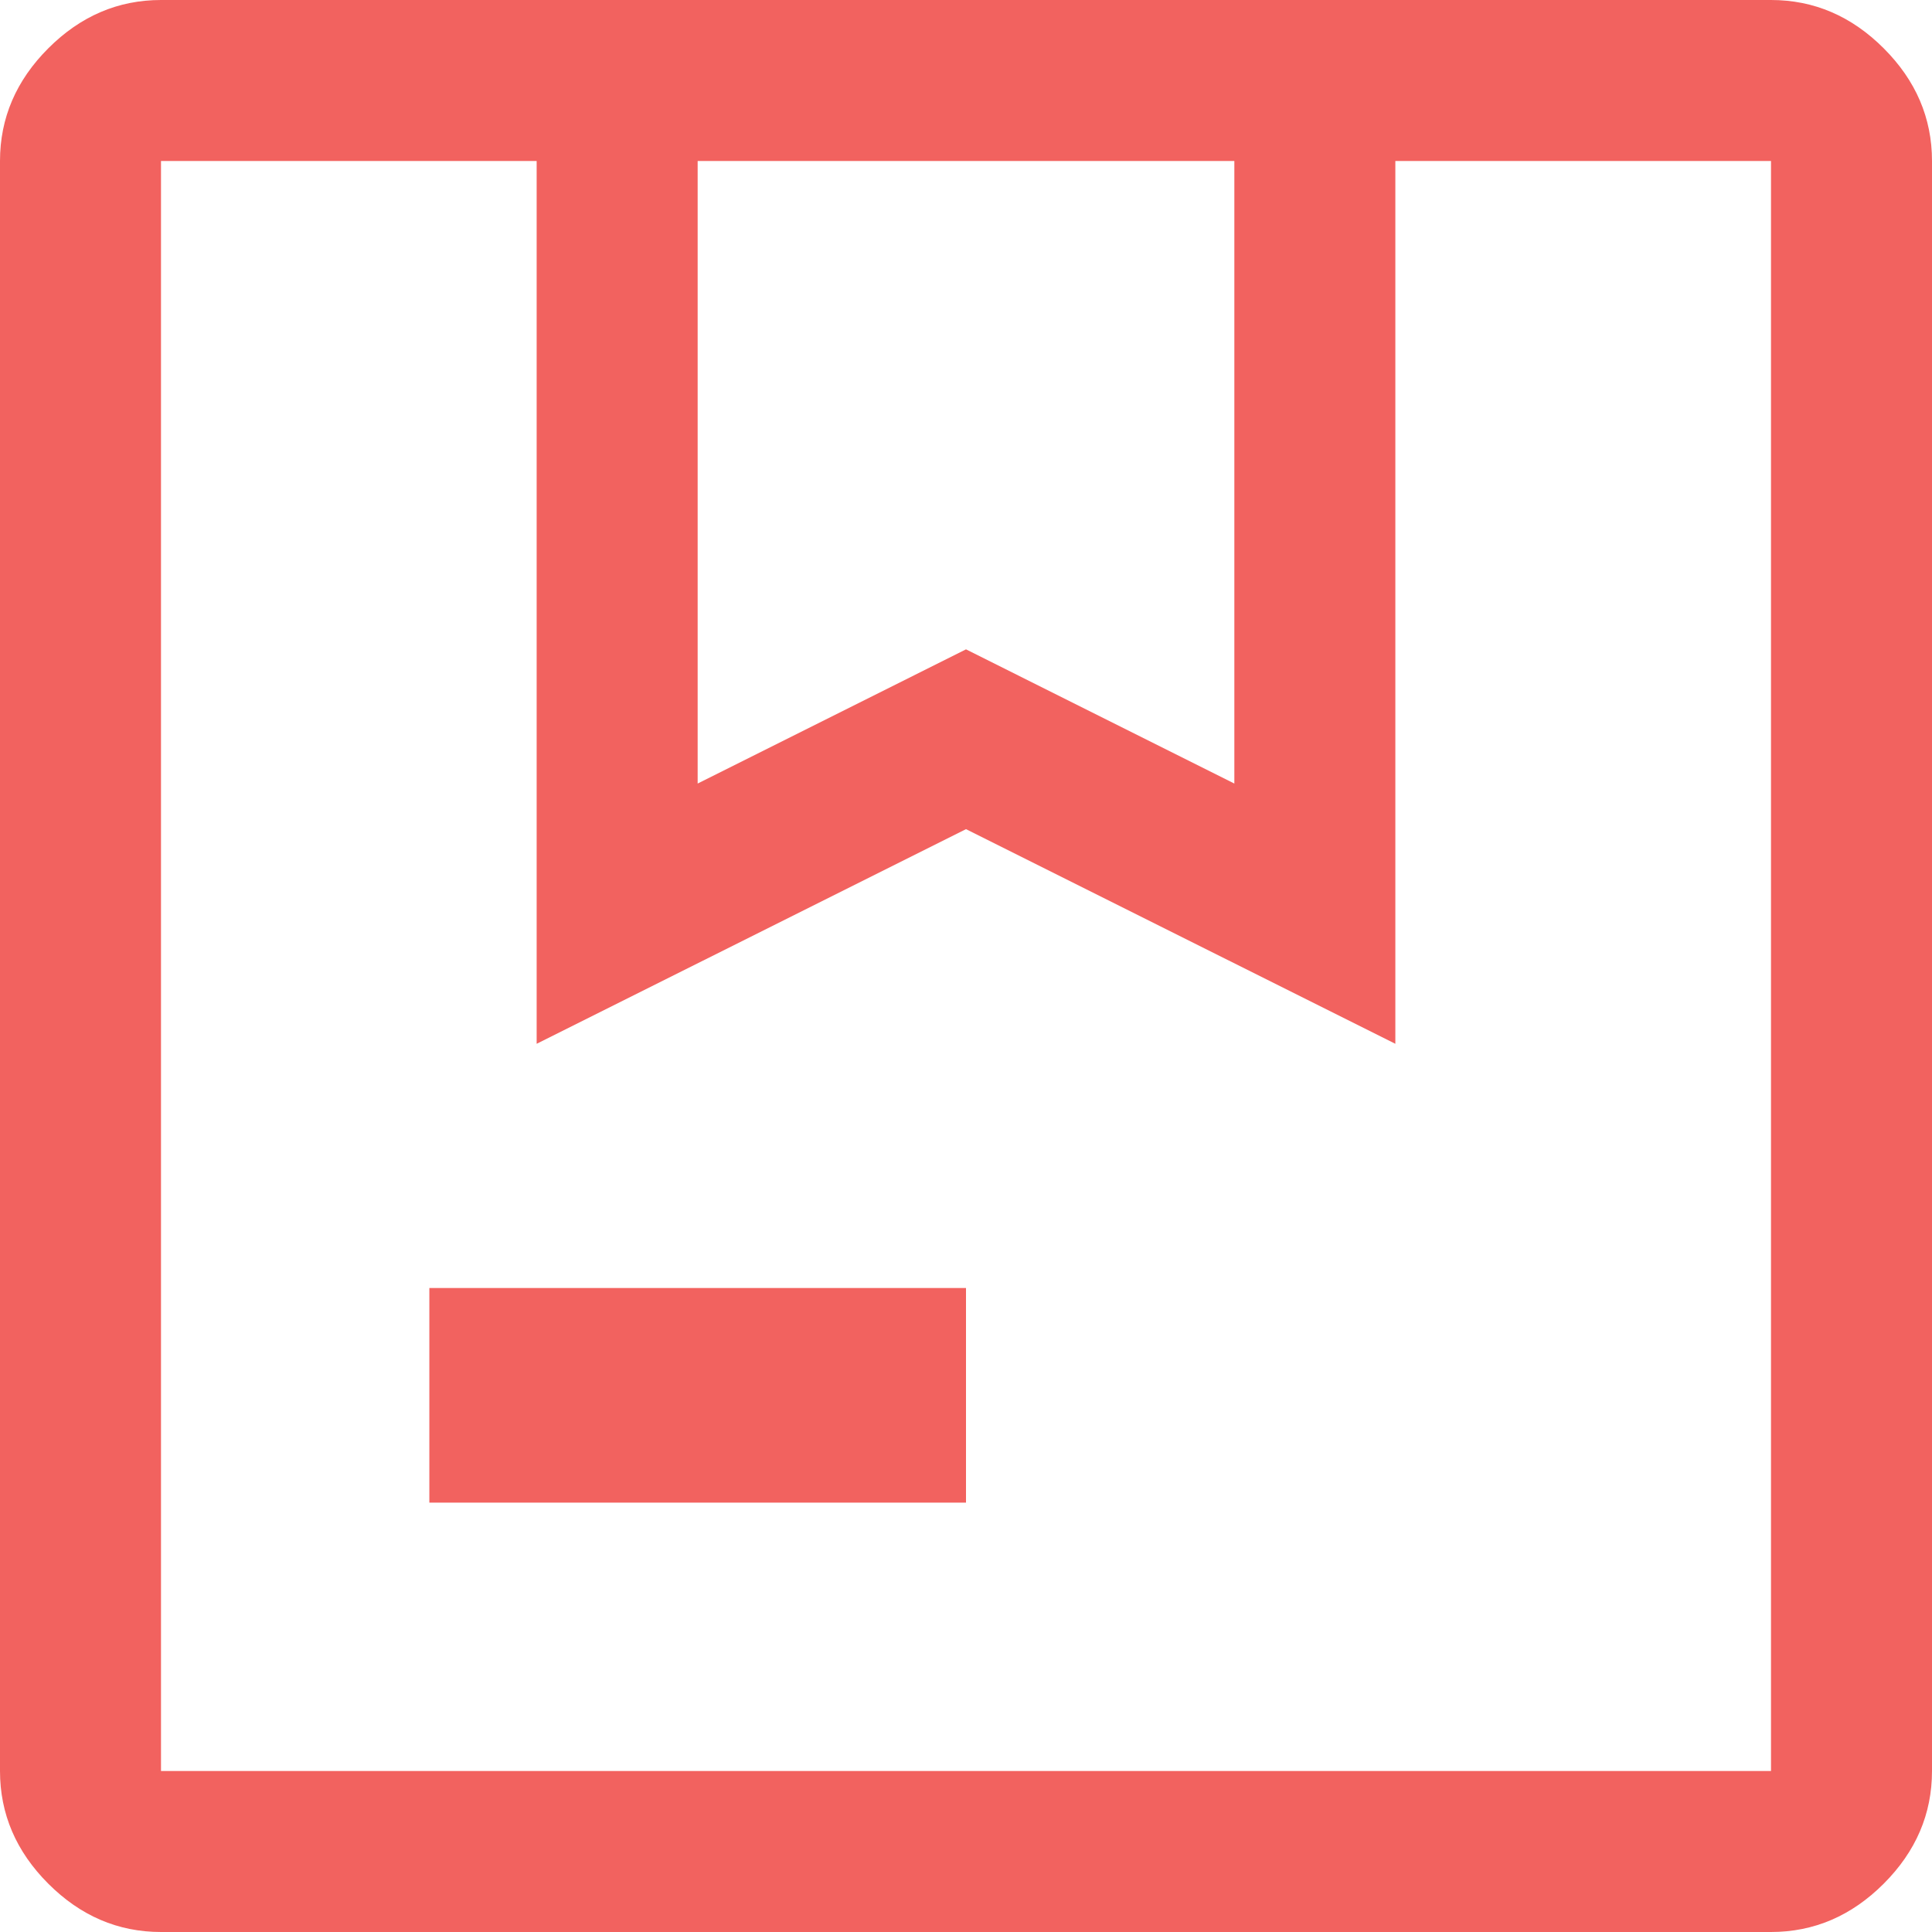 <svg width="48" height="48" viewBox="0 0 48 48" fill="none" xmlns="http://www.w3.org/2000/svg">
<path d="M17.333 19.467L24 16.133L30.667 19.467V4H17.333V19.467ZM10.667 37.333V32H24V37.333H10.667ZM4 48C2.933 48 2 47.6 1.2 46.8C0.4 46 0 45.067 0 44V4C0 2.933 0.4 2 1.2 1.2C2 0.4 2.933 0 4 0H44C45.067 0 46 0.4 46.8 1.2C47.6 2 48 2.933 48 4V44C48 45.067 47.6 46 46.8 46.8C46 47.6 45.067 48 44 48H4ZM4 4V44V4ZM4 44H44V4H34.667V25.933L24 20.6L13.333 25.933V4H4V44Z" fill="#F2625F"/>
</svg>
